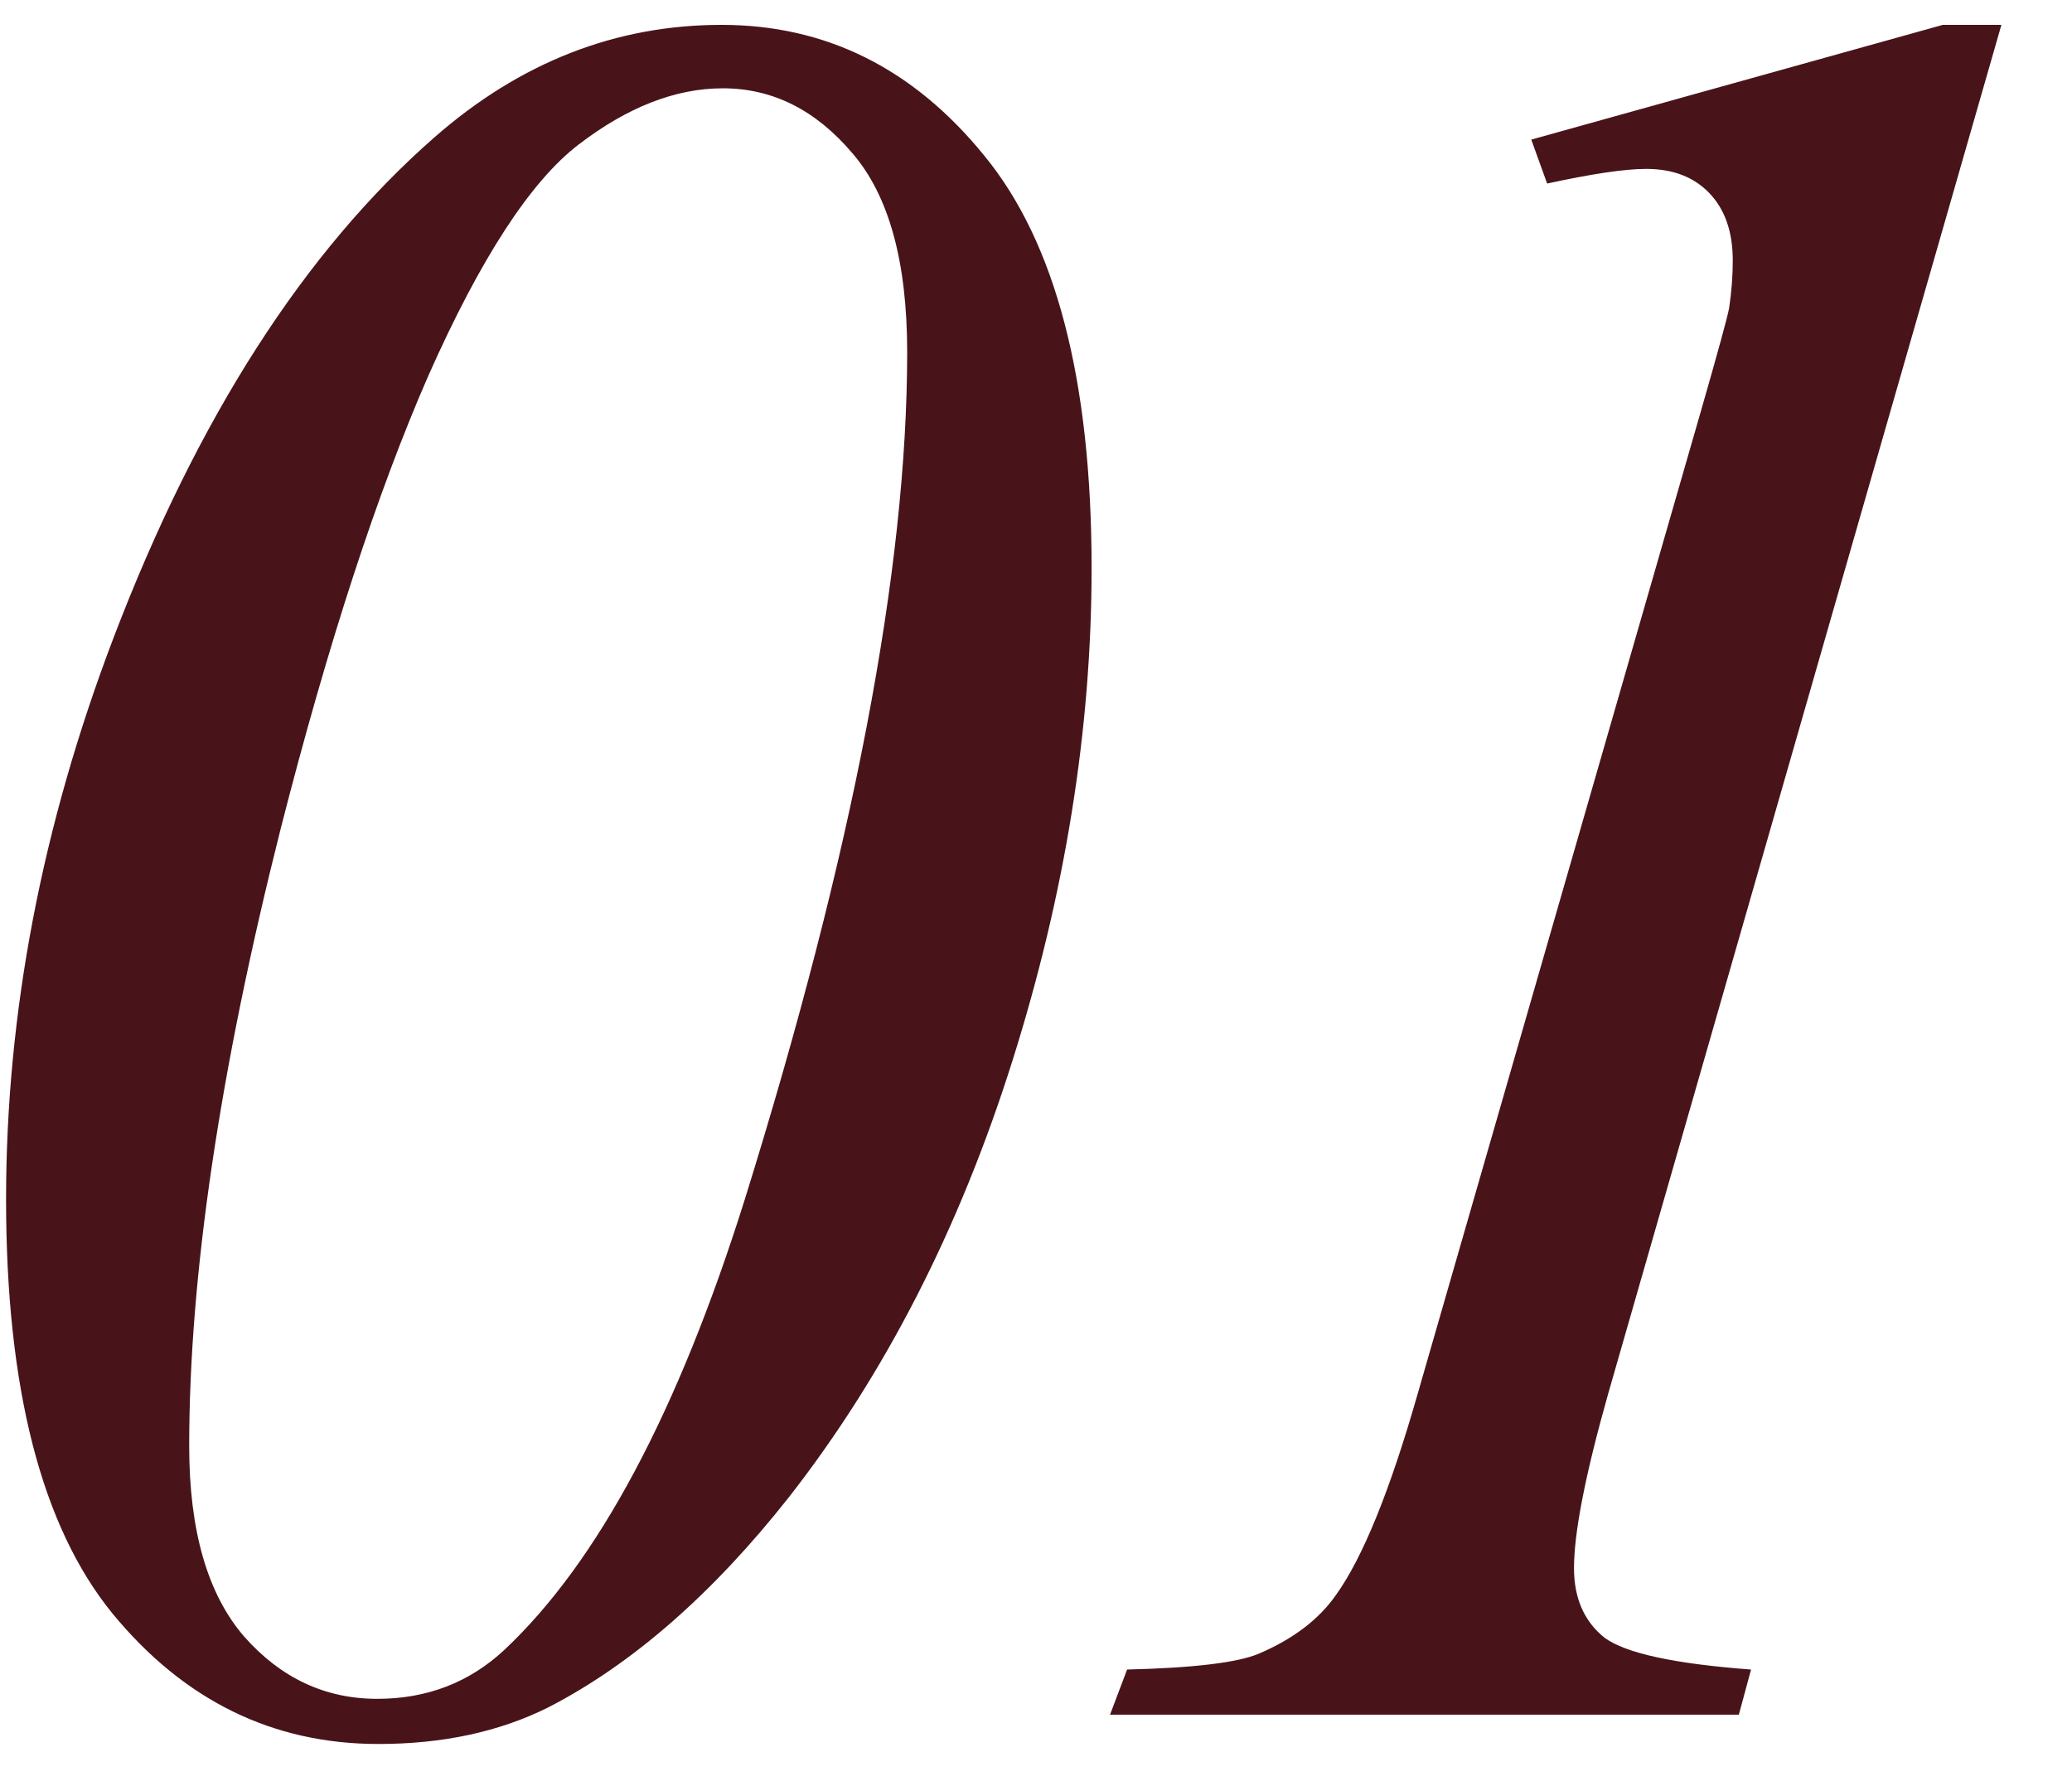 <?xml version="1.0" encoding="UTF-8"?> <svg xmlns="http://www.w3.org/2000/svg" width="29" height="25" viewBox="0 0 29 25" fill="none"><path d="M10.1 0.348C11.558 0.348 12.783 0.957 13.774 2.176C14.777 3.395 15.278 5.321 15.278 7.953C15.278 10.209 14.908 12.51 14.167 14.857C13.426 17.204 12.384 19.238 11.04 20.958C9.969 22.314 8.846 23.294 7.673 23.898C6.989 24.239 6.197 24.41 5.297 24.41C3.816 24.41 2.574 23.801 1.572 22.581C0.581 21.363 0.085 19.431 0.085 16.788C0.085 14.179 0.586 11.559 1.589 8.927C2.762 5.851 4.261 3.515 6.083 1.92C7.28 0.872 8.618 0.348 10.1 0.348ZM10.117 1.236C9.456 1.236 8.784 1.498 8.1 2.022C7.428 2.535 6.727 3.612 5.998 5.252C5.28 6.893 4.591 9.007 3.93 11.593C3.076 14.977 2.648 17.859 2.648 20.24C2.648 21.425 2.905 22.314 3.417 22.906C3.93 23.487 4.551 23.778 5.28 23.778C5.975 23.778 6.568 23.55 7.058 23.094C8.368 21.864 9.49 19.762 10.424 16.788C11.94 11.923 12.697 7.97 12.697 4.928C12.697 3.663 12.441 2.735 11.928 2.142C11.415 1.538 10.812 1.236 10.117 1.236ZM28.012 0.348L22.509 19.505C22.19 20.633 22.03 21.448 22.03 21.949C22.03 22.371 22.173 22.695 22.458 22.923C22.754 23.14 23.437 23.288 24.508 23.368L24.337 24H15.536L15.775 23.368C16.71 23.345 17.325 23.271 17.621 23.145C18.1 22.94 18.459 22.667 18.698 22.325C19.074 21.801 19.456 20.861 19.843 19.505L23.808 5.748C24.047 4.916 24.178 4.438 24.201 4.312C24.235 4.085 24.252 3.862 24.252 3.646C24.252 3.247 24.144 2.934 23.927 2.706C23.711 2.478 23.415 2.364 23.039 2.364C22.742 2.364 22.281 2.433 21.654 2.569L21.432 1.954L27.192 0.348H28.012Z" fill="#481419"></path></svg> 
